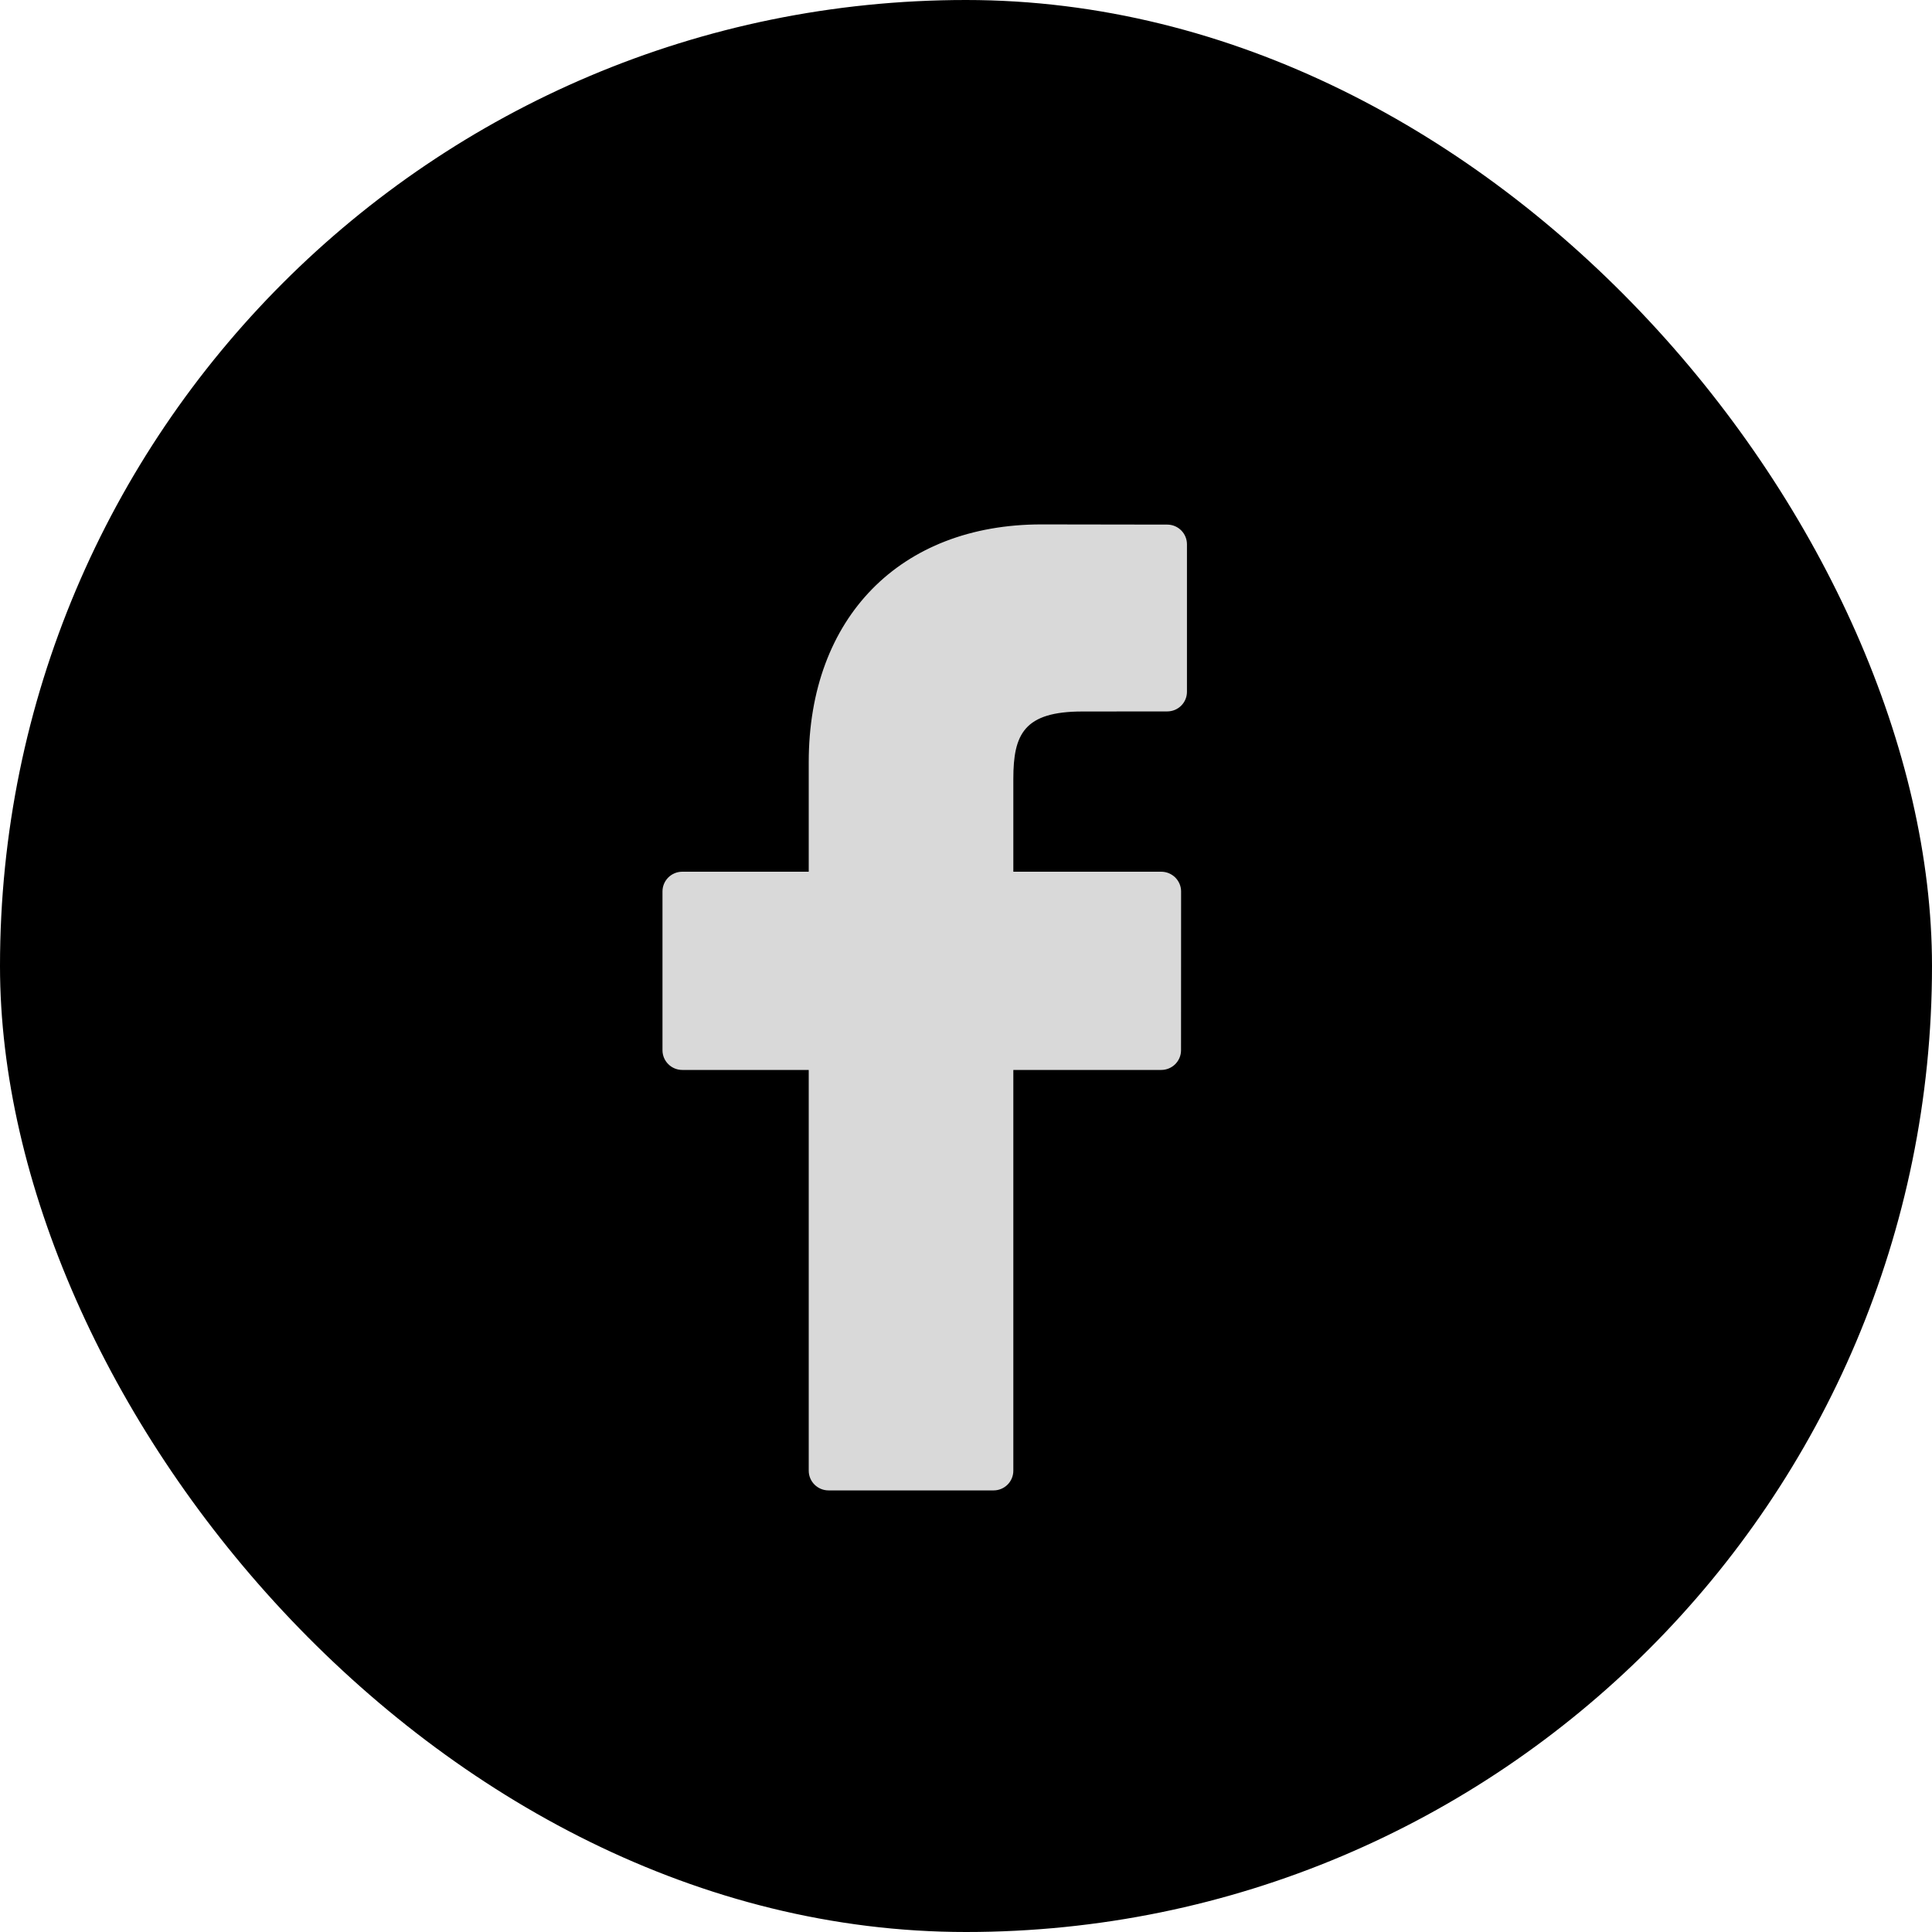 <?xml version="1.0" encoding="UTF-8"?>
<svg xmlns="http://www.w3.org/2000/svg" width="30" height="30" viewBox="0 0 30 30" fill="none">
  <rect width="30" height="30" rx="15" fill="black"></rect>
  <path d="M18.125 8.146L16.171 8.143C13.977 8.143 12.558 9.592 12.558 11.834V13.536H10.594C10.425 13.536 10.287 13.673 10.287 13.842V16.308C10.287 16.477 10.425 16.614 10.594 16.614H12.558V22.837C12.558 23.006 12.696 23.143 12.866 23.143H15.428C15.598 23.143 15.735 23.006 15.735 22.837V16.614H18.032C18.201 16.614 18.339 16.477 18.339 16.308L18.34 13.842C18.34 13.761 18.307 13.684 18.25 13.626C18.192 13.569 18.114 13.536 18.032 13.536H15.735V12.094C15.735 11.4 15.901 11.048 16.808 11.048L18.124 11.047C18.294 11.047 18.431 10.911 18.431 10.742V8.452C18.431 8.283 18.294 8.146 18.125 8.146Z" fill="#D9D9D9"></path>
</svg>
